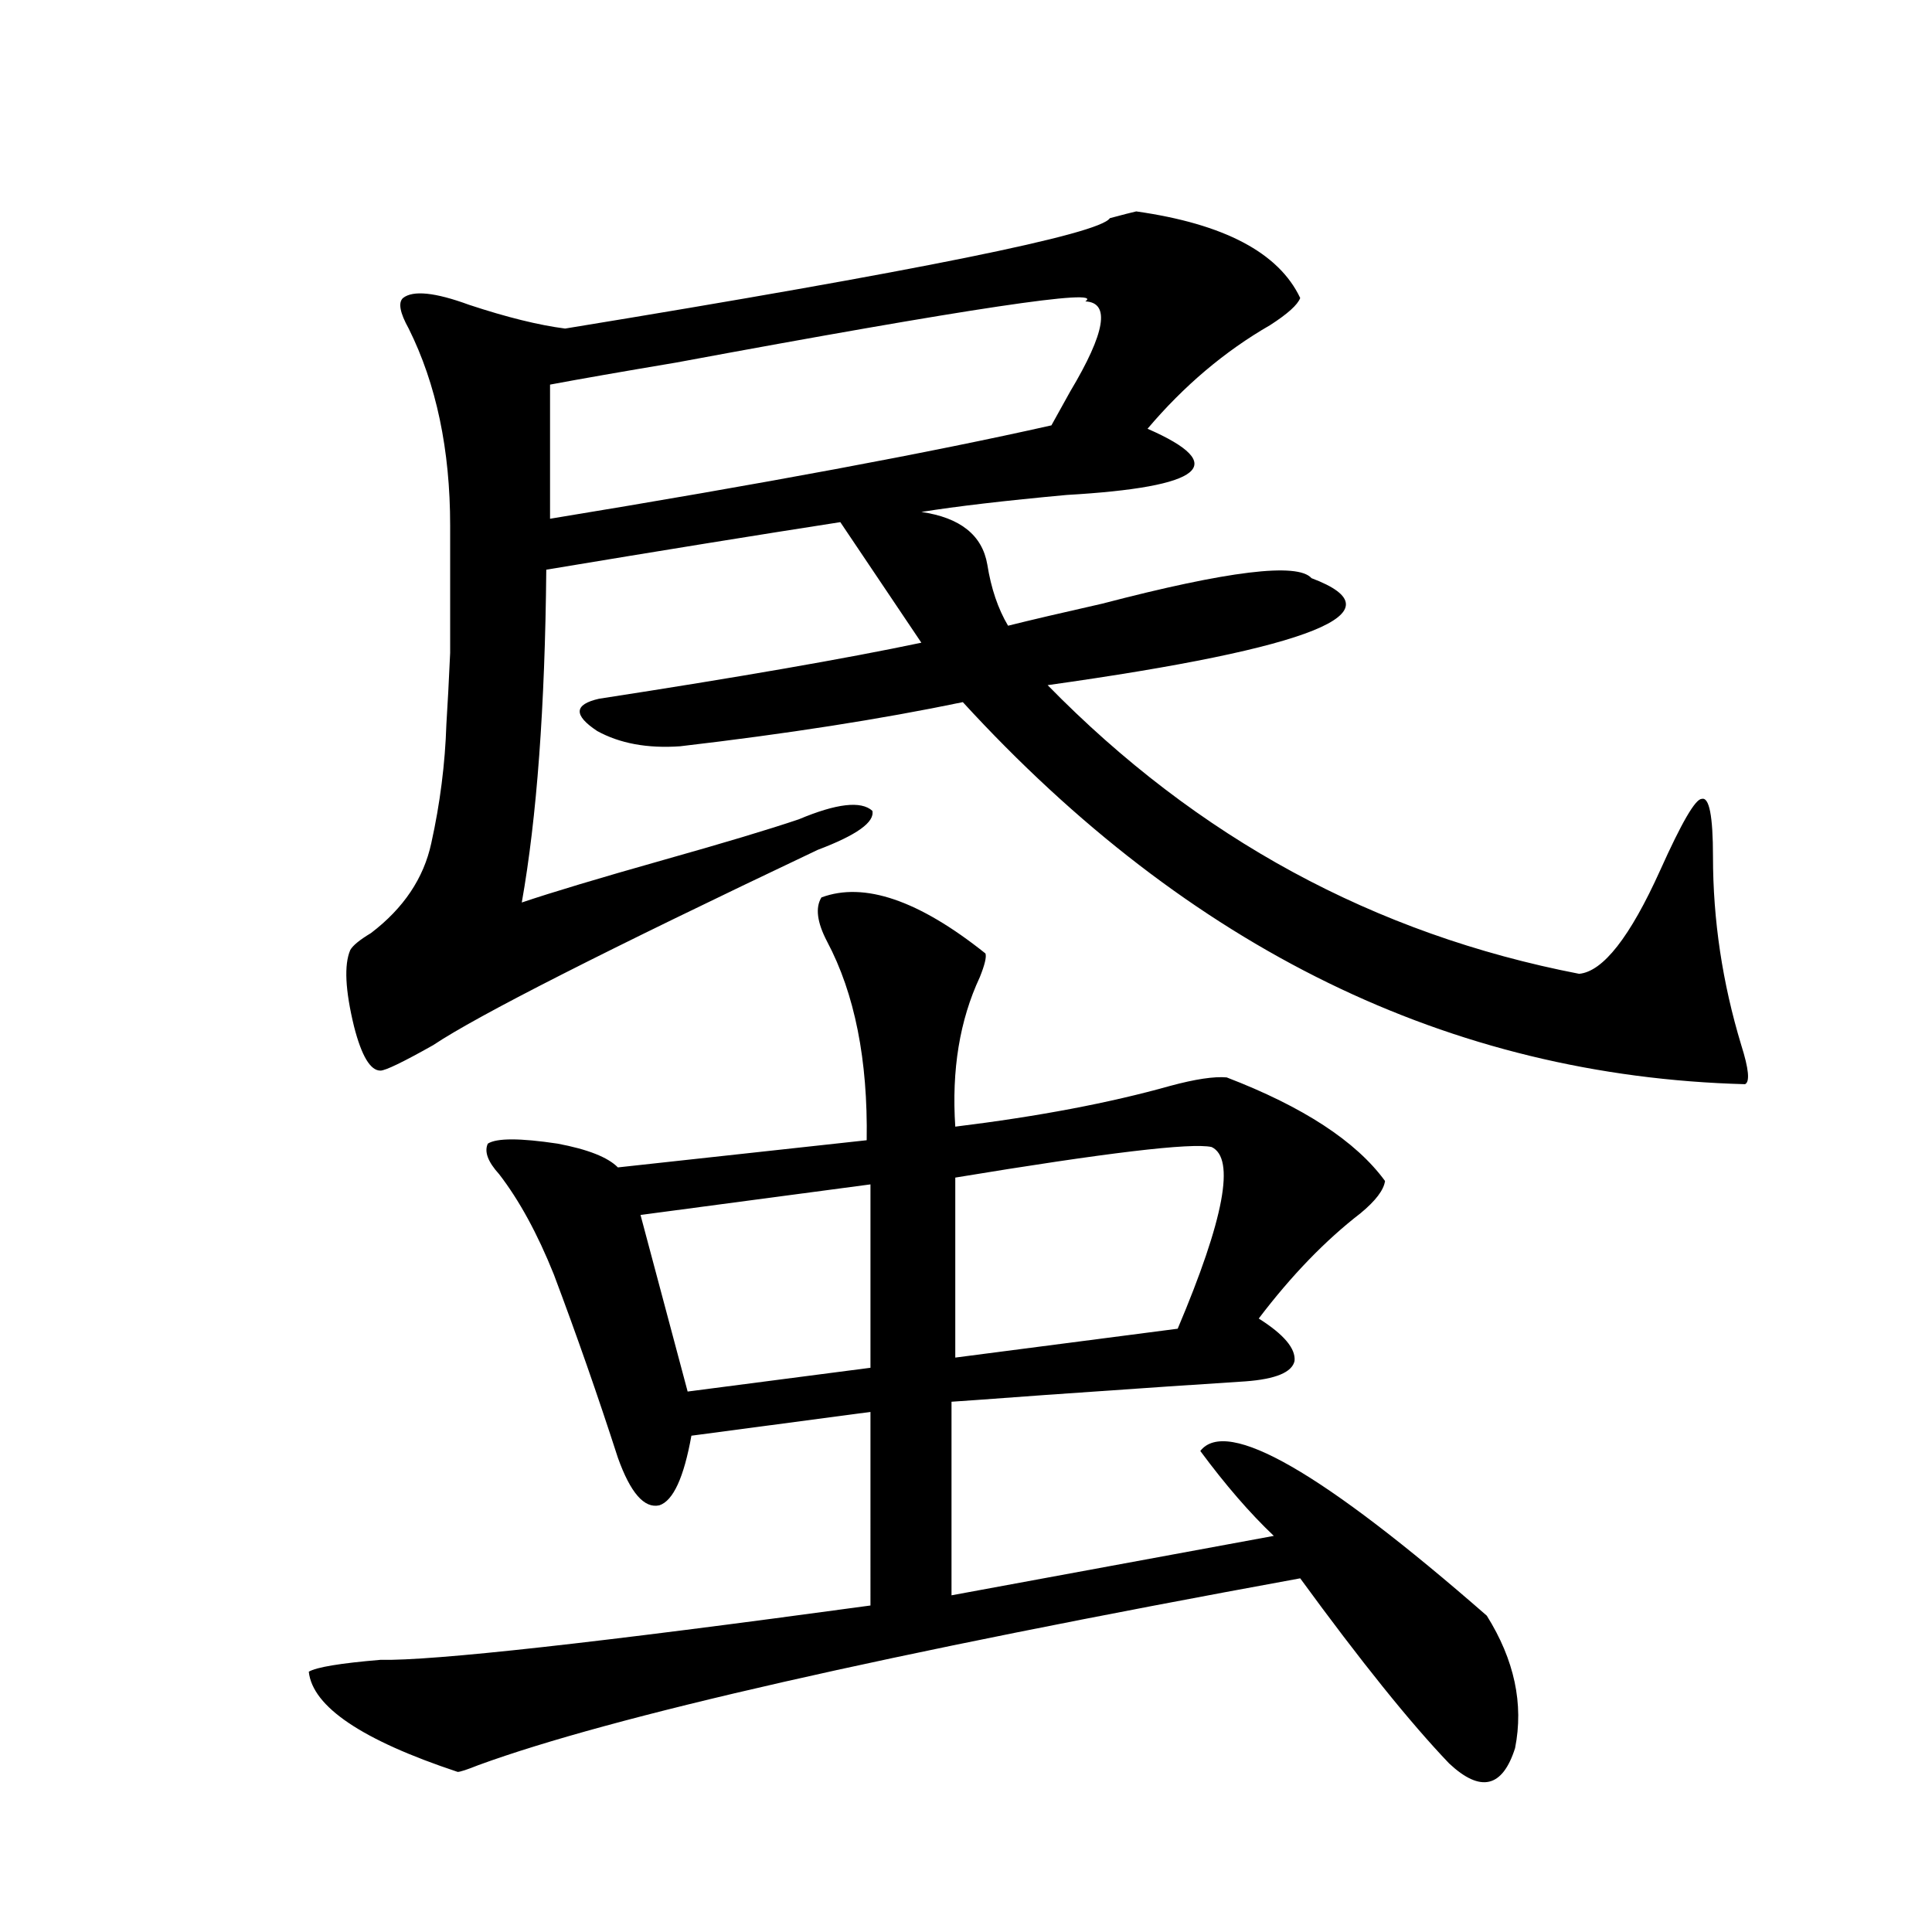 <?xml version="1.0" encoding="utf-8"?>
<!-- Generator: Adobe Illustrator 16.0.0, SVG Export Plug-In . SVG Version: 6.00 Build 0)  -->
<!DOCTYPE svg PUBLIC "-//W3C//DTD SVG 1.1//EN" "http://www.w3.org/Graphics/SVG/1.1/DTD/svg11.dtd">
<svg version="1.1" id="图层_1" xmlns="http://www.w3.org/2000/svg" xmlns:xlink="http://www.w3.org/1999/xlink" x="0px" y="0px"
	 width="1000px" height="1000px" viewBox="0 0 1000 1000" enable-background="new 0 0 1000 1000" xml:space="preserve">
<path d="M510.061,493.504c0.641,1.758-0.335,5.864-2.927,12.305c-10.411,22.275-14.634,48.052-12.683,77.344
	c42.926-5.273,79.998-12.305,111.217-21.094c13.003-3.516,22.759-4.971,29.268-4.395c39.664,15.244,66.98,33.11,81.949,53.613
	c-0.655,4.697-4.878,10.259-12.683,16.699c-18.216,14.063-35.776,32.231-52.682,54.492c13.003,8.213,19.177,15.532,18.536,21.973
	c-1.311,5.864-9.756,9.38-25.365,10.547c-18.871,1.182-53.337,3.516-103.412,7.031c-31.874,2.349-48.139,3.516-48.779,3.516V825.73
	l166.825-30.762c-12.362-11.714-25.045-26.367-38.048-43.945c13.658-17.578,63.078,10.85,148.289,85.254
	c14.299,22.852,19.177,45.703,14.634,68.555c-6.509,20.504-17.896,23.141-34.146,7.91c-20.167-21.094-45.853-53.036-77.071-95.801
	c-214.629,39.249-356.424,71.48-425.355,96.68c-5.854,2.335-9.436,3.516-10.731,3.516c-49.435-16.41-75.12-33.7-77.071-51.855
	c3.902-2.348,16.25-4.395,37.072-6.152c27.316,0.577,111.857-8.789,253.652-28.125V730.809l-92.681,12.305
	c-3.902,21.685-9.436,33.701-16.585,36.035c-7.805,1.758-14.969-6.44-21.463-24.609c-10.411-32.217-21.463-63.857-33.17-94.922
	c-8.46-21.094-17.896-38.369-28.292-51.855c-5.854-6.44-7.805-11.714-5.854-15.82c4.543-2.925,16.585-2.925,36.097,0
	c15.609,2.939,26.006,7.031,31.219,12.305l128.777-14.063c0.641-41.597-6.188-75.874-20.487-102.832
	c-5.213-9.956-6.188-17.578-2.927-22.852C447.288,456.302,475.58,465.97,510.061,493.504z M588.107,109.422
	c45.518,6.455,73.81,21.396,84.876,44.824c-1.311,3.516-6.509,8.213-15.609,14.063c-23.414,13.486-44.557,31.353-63.413,53.613
	c42.926,18.76,28.933,30.186-41.95,34.277c-31.874,2.939-56.919,5.864-75.12,8.789c20.152,2.939,31.539,12.017,34.146,27.246
	c1.951,12.305,5.519,22.852,10.731,31.641c11.707-2.925,27.957-6.729,48.779-11.426c65.029-16.987,101.126-21.382,108.29-13.184
	c46.828,17.578,1.296,36.035-136.582,55.371c77.392,79.102,169.097,128.911,275.115,149.414
	c12.348-1.167,26.341-19.033,41.95-53.613c11.052-24.609,18.201-36.914,21.463-36.914c3.902-1.167,5.854,8.789,5.854,29.883
	c0,32.822,4.878,65.342,14.634,97.559c3.902,12.305,4.543,19.048,1.951,20.215c-152.847-4.092-287.798-70.01-404.868-197.754
	c-42.285,8.789-91.064,16.411-146.338,22.852c-16.92,1.182-31.219-1.455-42.926-7.91c-12.362-8.198-12.042-13.76,0.976-16.699
	c72.193-11.123,127.802-20.791,166.825-29.004l-41.95-62.402c-41.63,6.455-92.36,14.653-152.191,24.609
	c-0.655,70.903-4.878,128.32-12.683,172.266c15.609-5.273,39.999-12.593,73.169-21.973c31.219-8.789,54.633-15.82,70.242-21.094
	c19.512-8.198,32.194-9.668,38.048-4.395c1.296,5.864-8.14,12.607-28.292,20.215c-109.921,52.158-176.261,85.845-199.02,101.074
	c-15.609,8.789-24.725,13.184-27.316,13.184c-5.213,0-9.756-7.607-13.658-22.852c-4.558-18.745-5.213-31.929-1.951-39.551
	c1.296-2.334,4.878-5.273,10.731-8.789c16.905-12.881,27.316-28.413,31.219-46.582c4.543-20.503,7.149-41.006,7.805-61.523
	c0.641-9.956,1.296-22.261,1.951-36.914c0-11.714,0-33.687,0-65.918c0-39.248-7.164-73.237-21.463-101.953
	c-4.558-8.198-5.533-13.472-2.927-15.82c5.198-4.092,16.585-2.925,34.146,3.516c19.512,6.455,36.097,10.547,49.755,12.305
	c182.755-29.883,276.731-48.916,281.944-57.129C580.943,111.18,585.501,110.013,588.107,109.422z M561.767,156.004
	c10.396-7.031-60.166,3.516-211.702,31.641c-27.972,4.697-49.755,8.501-65.364,11.426v69.434
	c110.562-18.154,197.068-34.277,259.506-48.34c2.592-4.683,5.854-10.547,9.756-17.578
	C572.163,172.127,574.77,156.595,561.767,156.004z M450.55,613.035l-119.021,15.82l24.39,91.406l94.632-12.305V613.035z
	 M627.131,593.699c-10.411-2.334-54.633,2.939-132.68,15.82v93.164l115.119-14.941C633.625,630.916,639.479,599.563,627.131,593.699
	z"/>
</svg>
